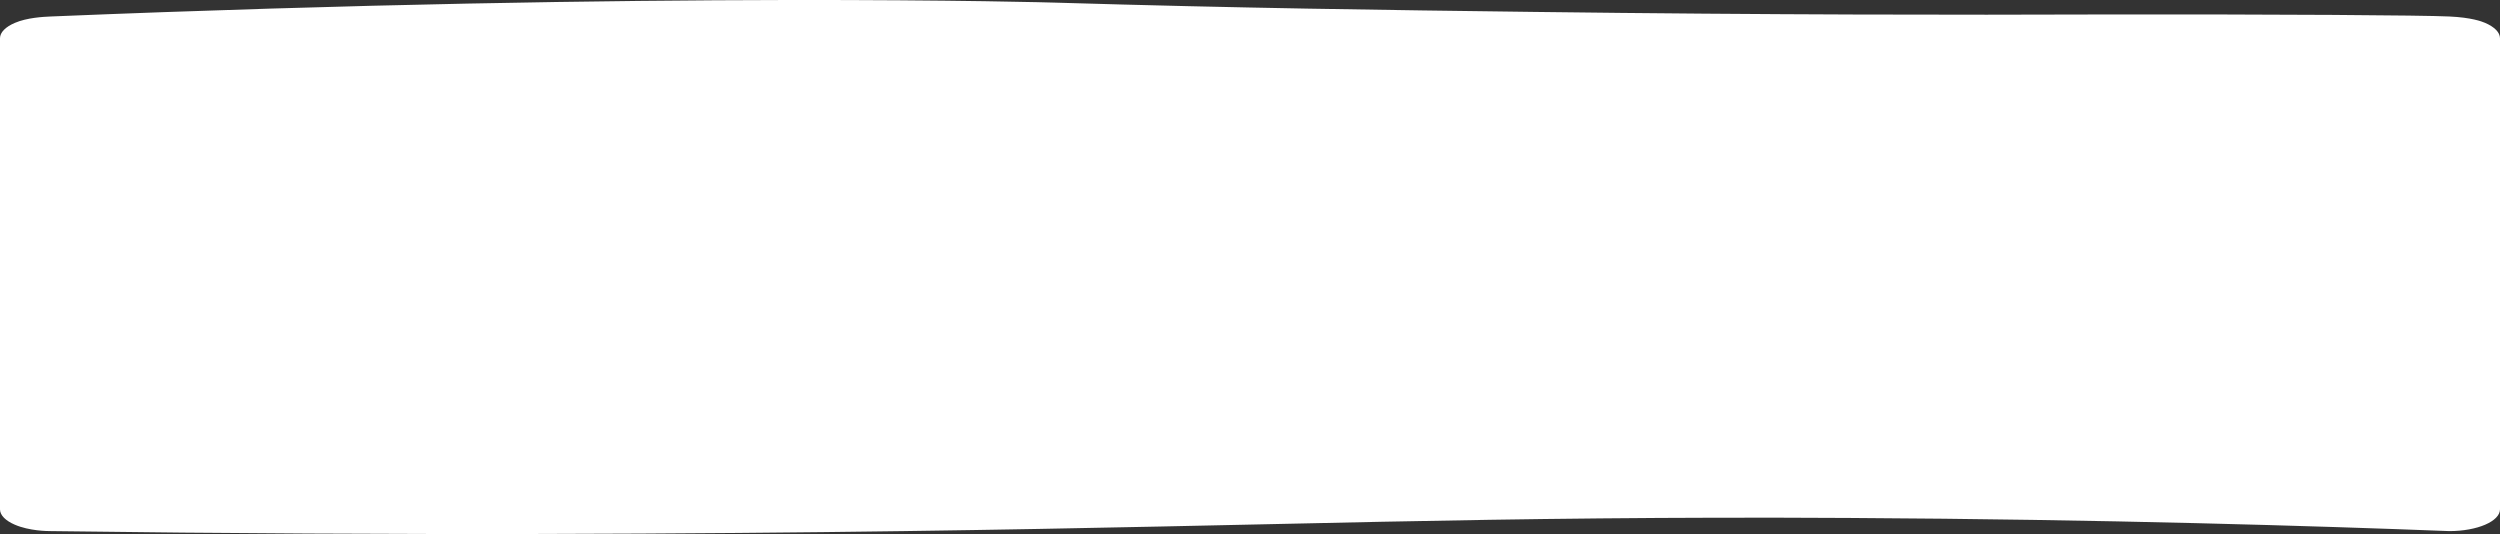 <?xml version="1.0" encoding="UTF-8"?> <svg xmlns="http://www.w3.org/2000/svg" width="1161" height="248" viewBox="0 0 1161 248" fill="none"><rect x="0" y="0" width="1161" height="248" fill="#333333" stroke="none"/> <g clip-path="url(#clip0_1765_910)"> <path d="M1137.45 246.644C1075.25 244.248 978.238 241.211 859.031 240.54C688.117 239.578 596.463 244.186 419.7 246.644C327.053 247.932 191.045 248.908 23.542 246.644C21.974 246.644 13.633 246.576 6.892 243.673C2.632 241.838 -0.008 239.302 -0.008 236.503V17.799C-0.008 14.998 2.628 12.463 6.892 10.628C12.507 8.21 20.079 7.801 23.542 7.658C309.66 -4.156 489.794 1.218 489.794 1.218C576.372 3.8 642.313 4.64 712.539 5.535C822.728 6.938 913.098 6.949 973.139 6.727C1060.63 6.597 1124.6 7.066 1137.45 7.658C1147.75 8.132 1152.51 9.943 1154.1 10.628C1158.36 12.464 1161 14.999 1161 17.799V236.502C1161 242.103 1150.46 246.644 1137.45 246.644Z" fill="white"></path> </g> <defs> <clipPath id="clip0_1765_910"> <rect width="1161" height="248" fill="white"></rect> </clipPath> </defs> </svg> 